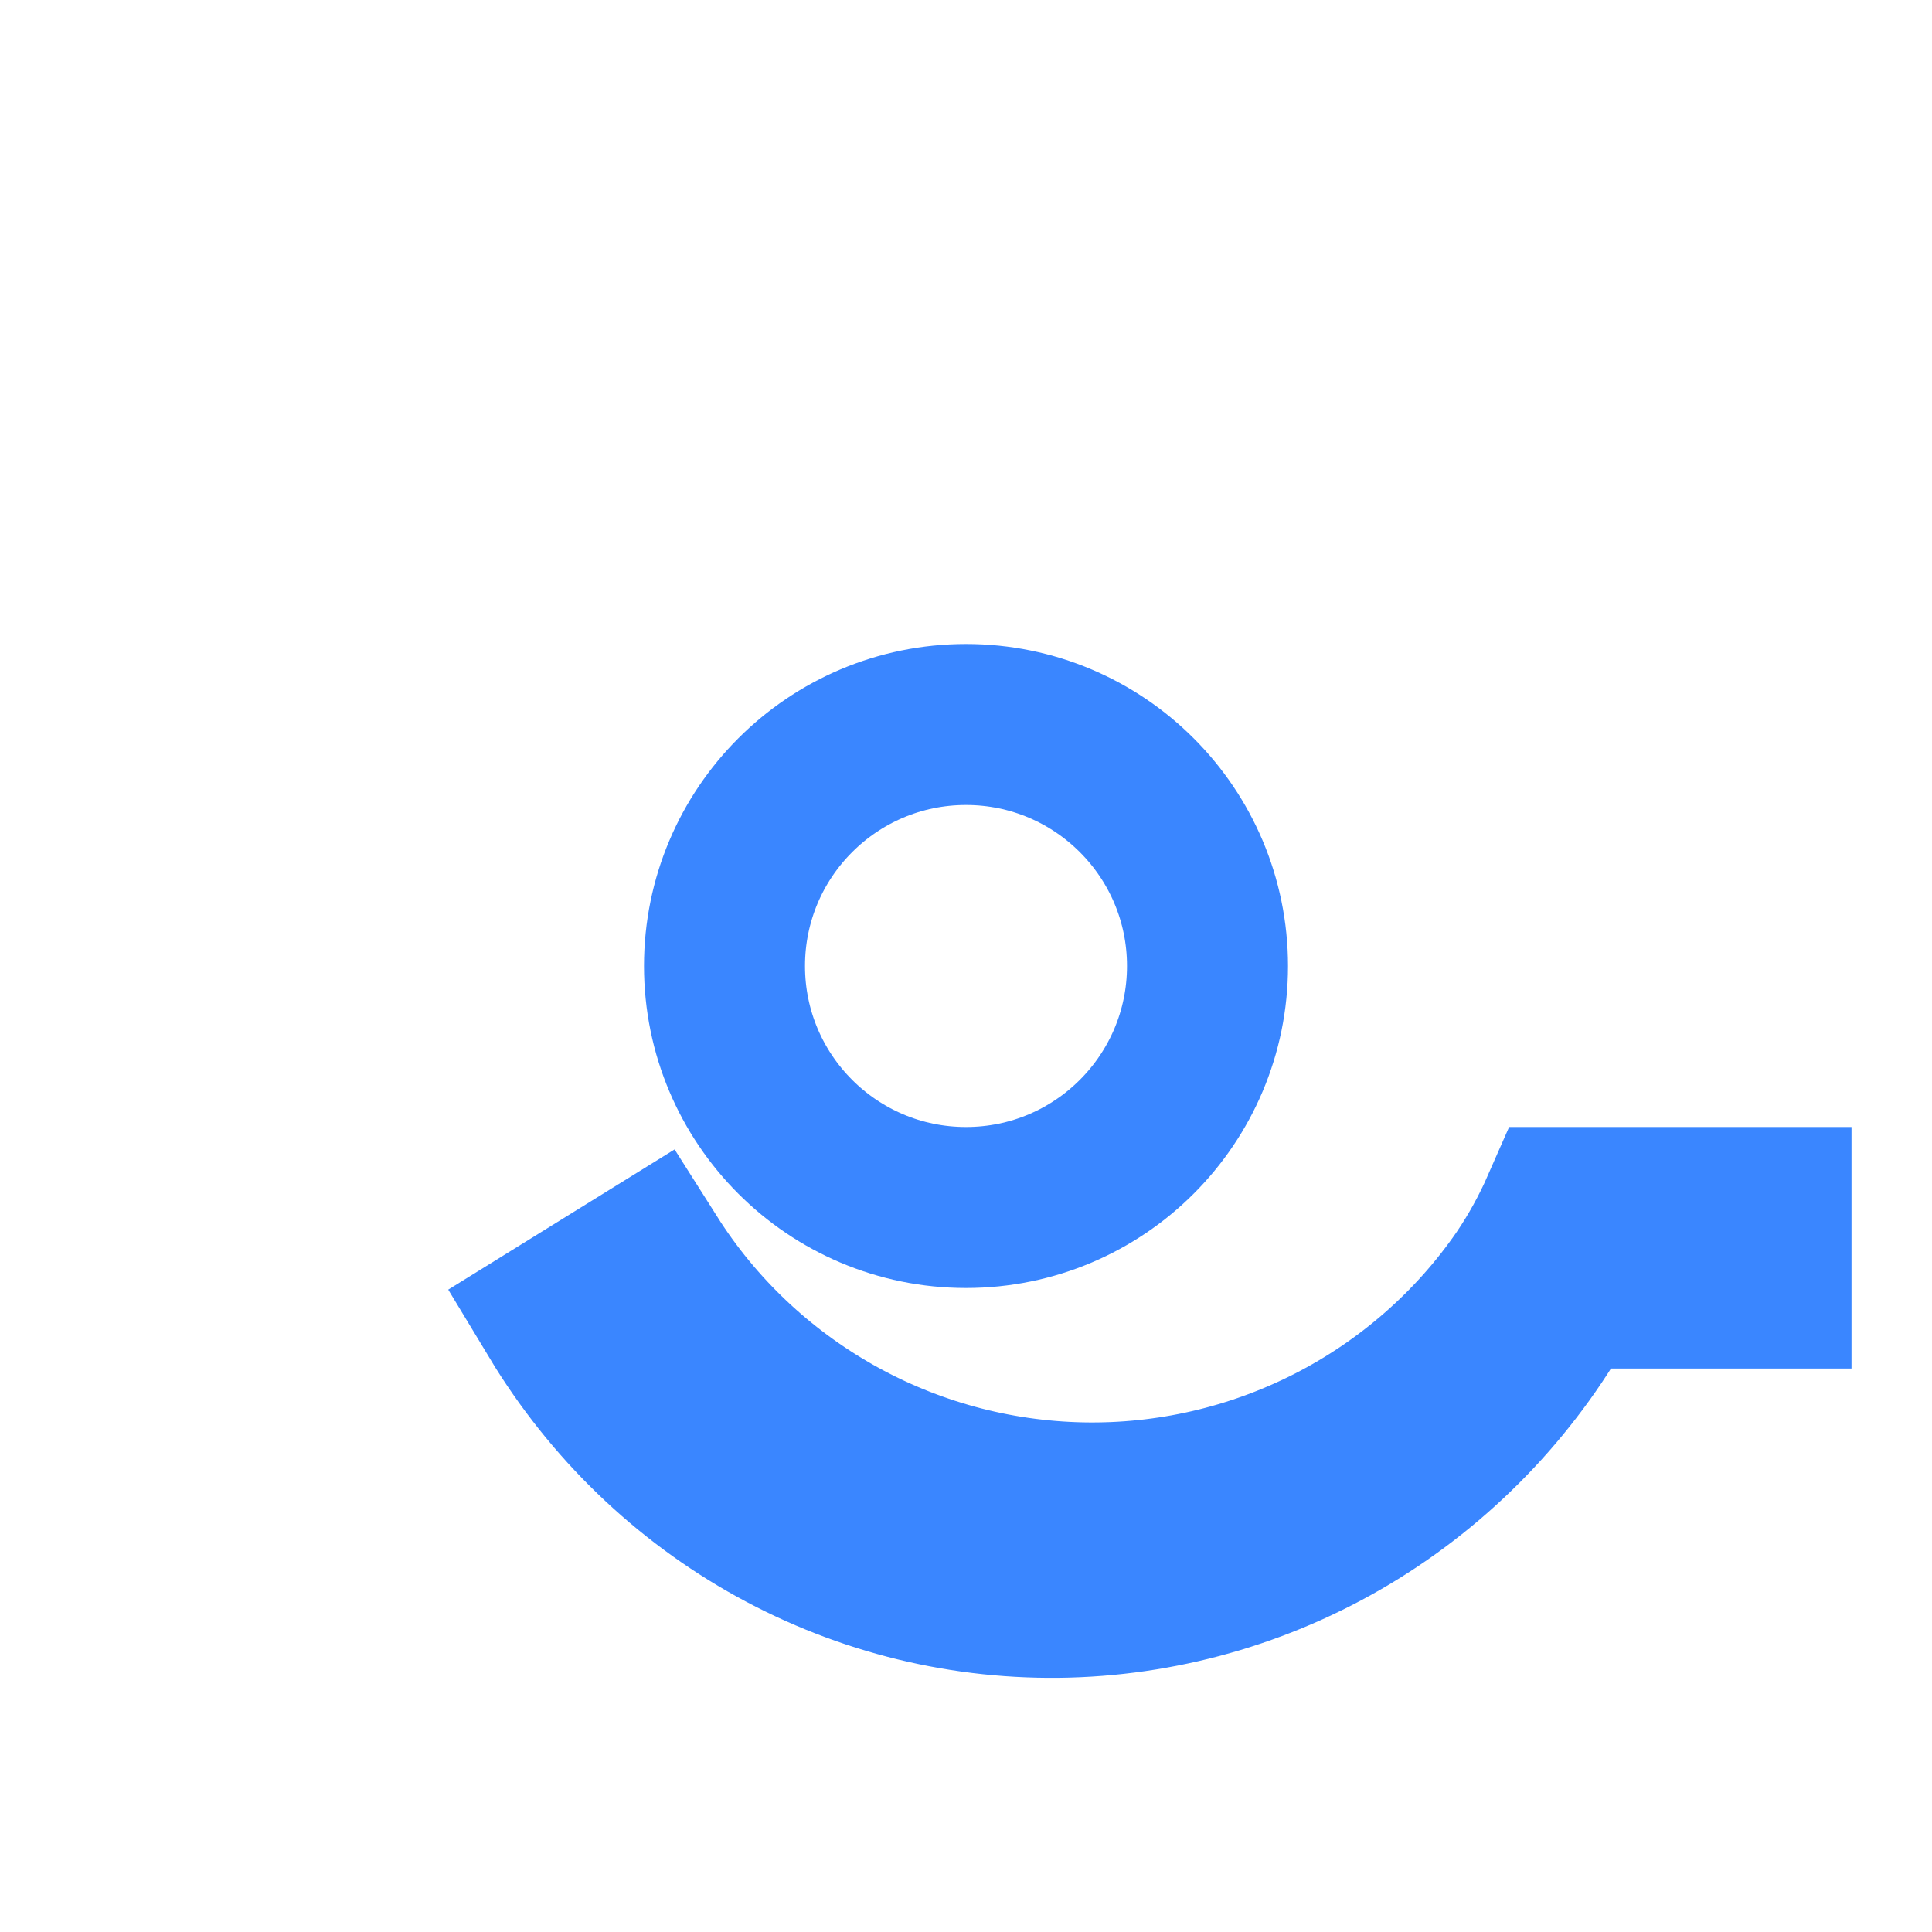 <svg width="48" height="48" viewBox="0 0 24 24" fill="none" aria-hidden="true" xmlns="http://www.w3.org/2000/svg">
  <path
    d="M12 15C13.657 15 15 13.657 15 12C15 10.343 13.657 9 12 9C10.343 9 9 10.343 9 12C9 13.657 10.343 15 12 15Z"
    stroke="#3a86ff" stroke-width="2" />
  <path
    d="M19.4 15C19.267 15.303 19.107 15.594 18.922 15.867C18.316 16.748 17.494 17.467 16.535 17.957C15.576 18.446 14.512 18.691 13.435 18.669C12.358 18.647 11.304 18.359 10.366 17.831C9.429 17.303 8.637 16.553 8.065 15.65L6.935 16.35C7.597 17.447 8.529 18.347 9.637 18.959C10.746 19.571 11.993 19.875 13.26 19.84C14.527 19.805 15.769 19.432 16.855 18.757C17.941 18.081 18.834 17.127 19.44 16H22V15H19.4Z"
    stroke="#3a86ff" stroke-width="2" />
</svg>
